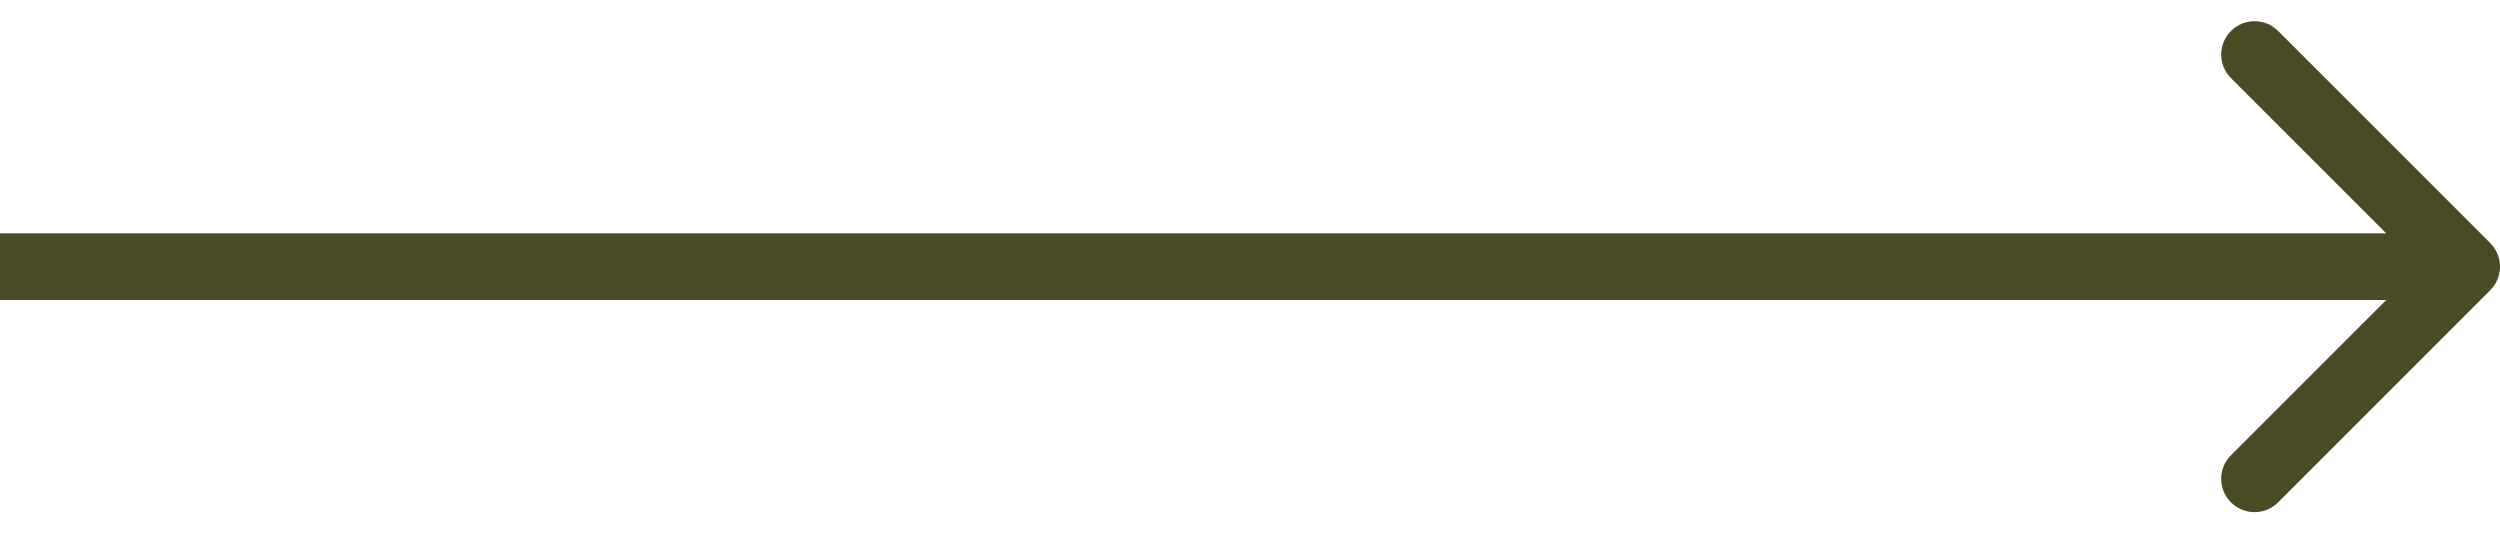 <?xml version="1.0" encoding="UTF-8"?> <svg xmlns="http://www.w3.org/2000/svg" width="75" height="16" viewBox="0 0 75 16" fill="none"><path d="M74.707 8.707C75.098 8.317 75.098 7.683 74.707 7.293L68.343 0.929C67.953 0.538 67.32 0.538 66.929 0.929C66.538 1.319 66.538 1.953 66.929 2.343L72.586 8L66.929 13.657C66.538 14.047 66.538 14.681 66.929 15.071C67.32 15.462 67.953 15.462 68.343 15.071L74.707 8.707ZM0 9H74V7H0V9Z" fill="#4A4B24"></path></svg> 